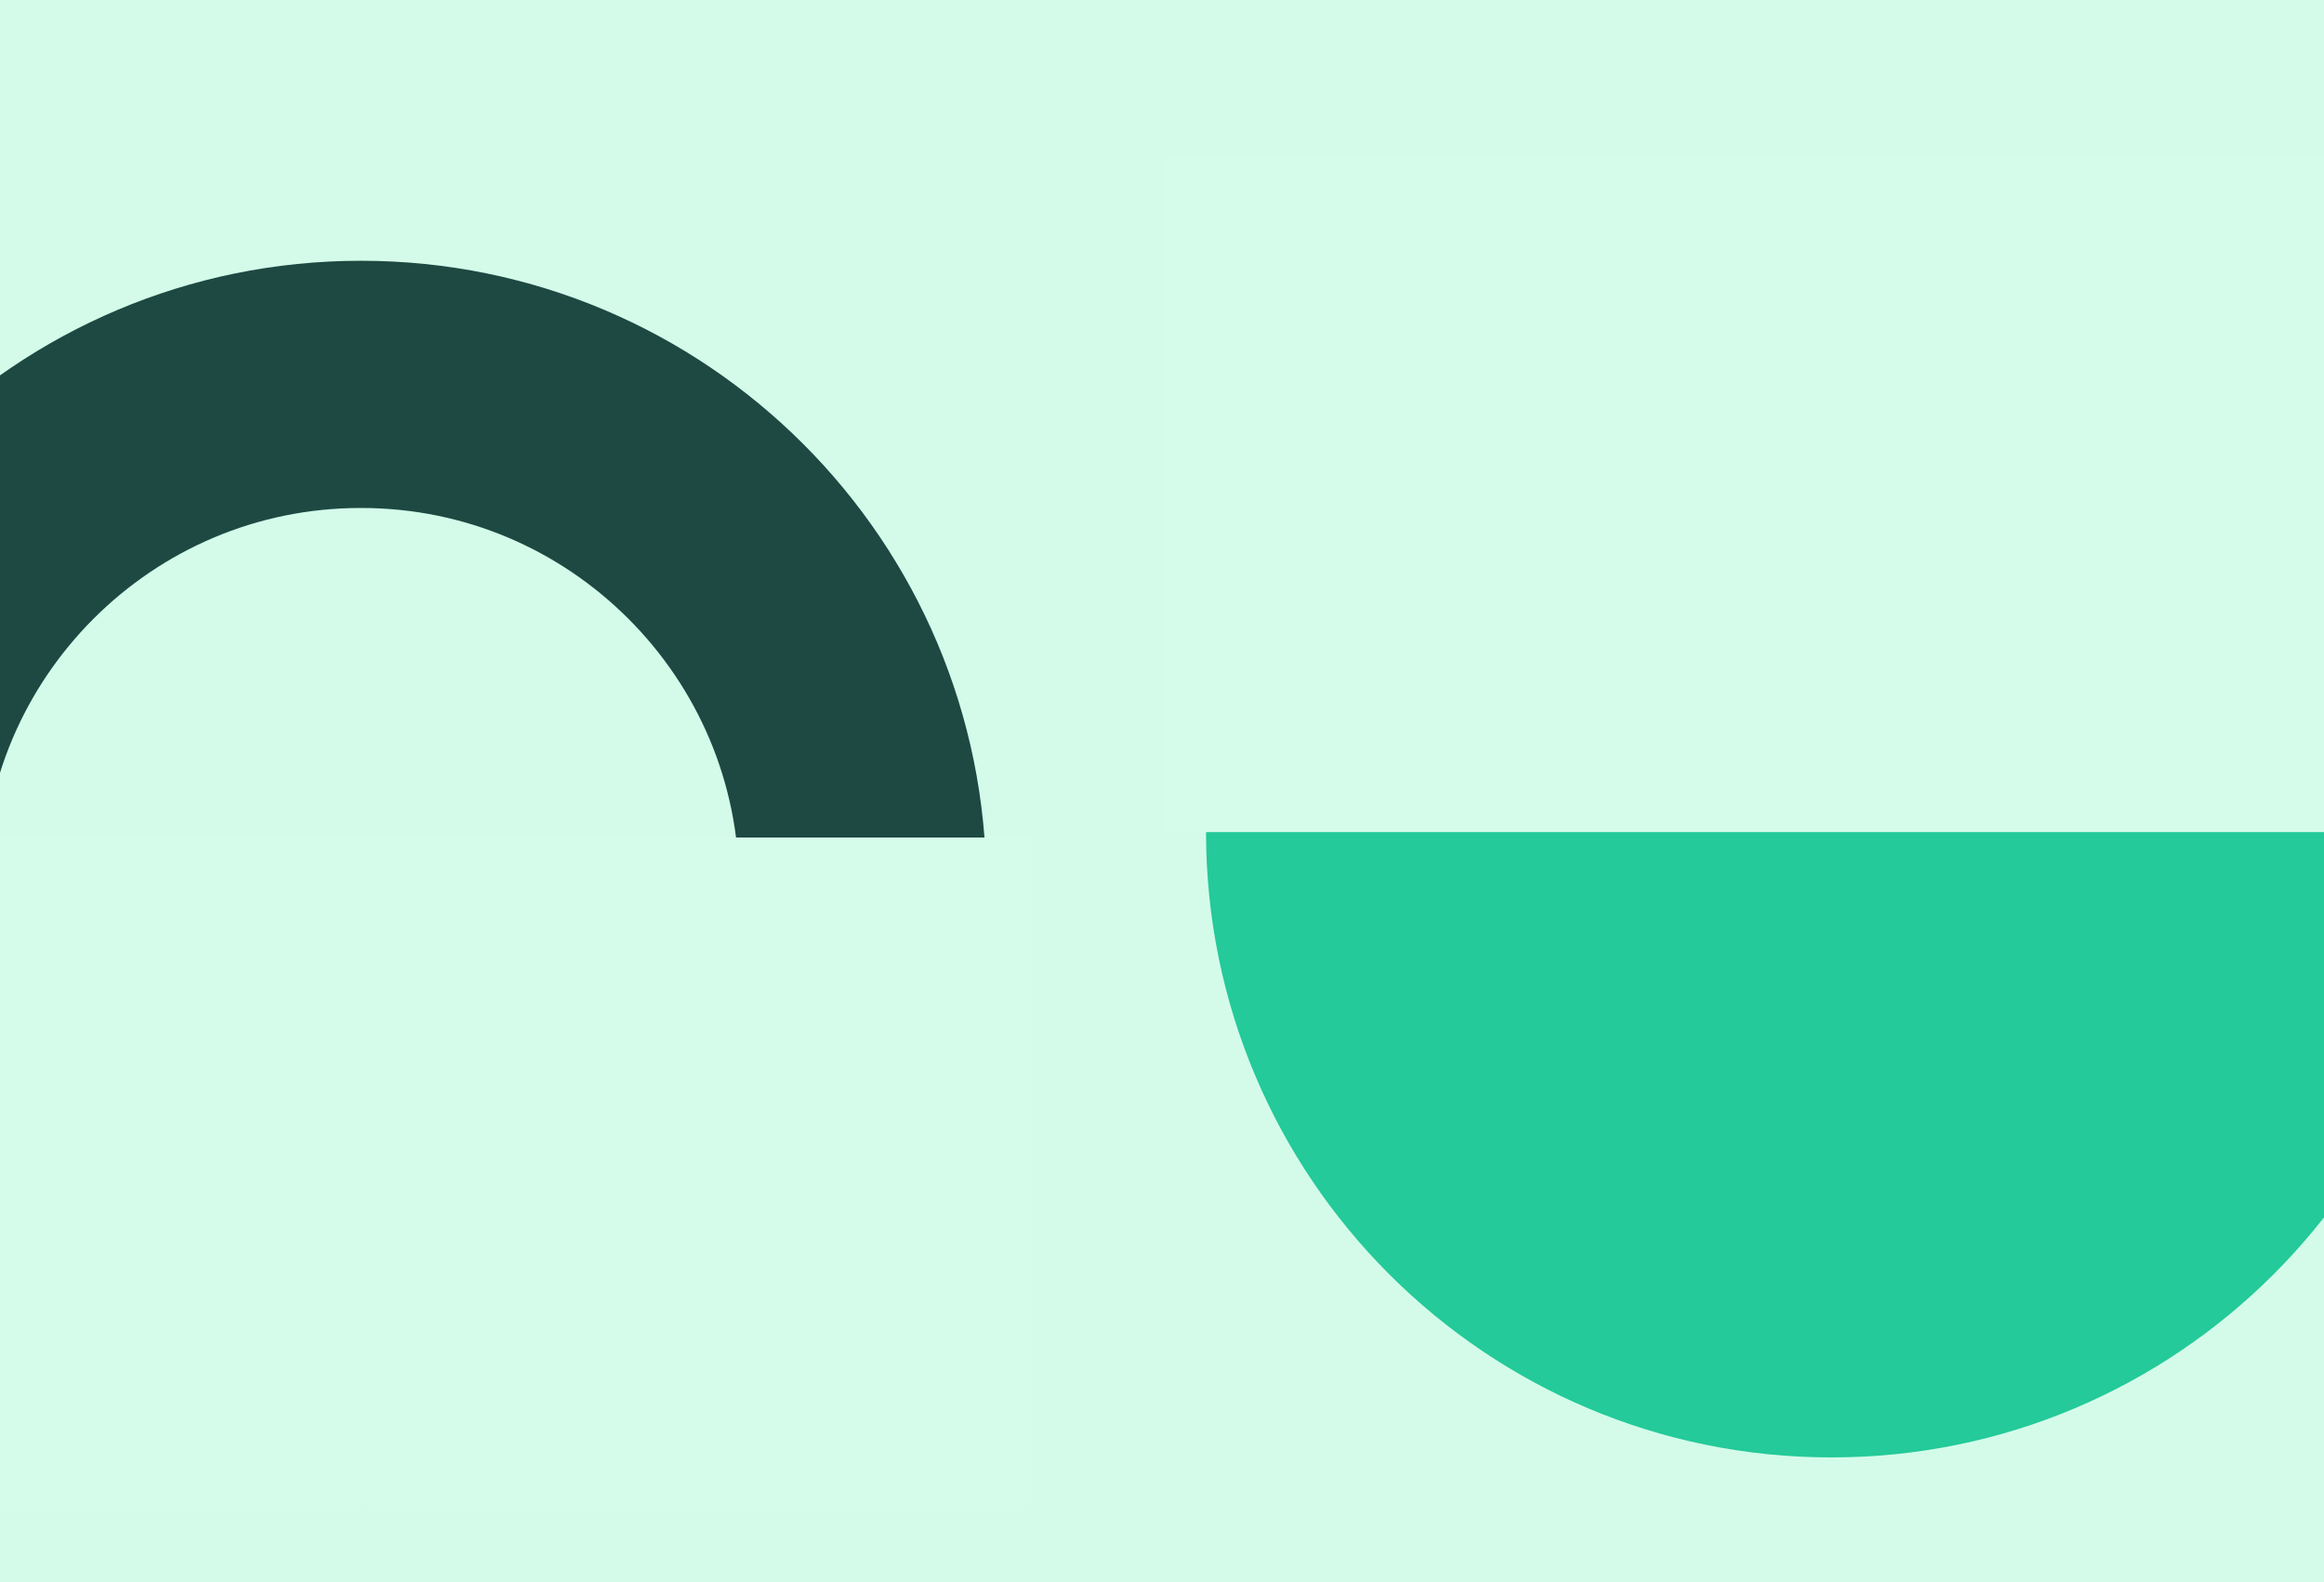 <svg xmlns="http://www.w3.org/2000/svg" xmlns:xlink="http://www.w3.org/1999/xlink" width="940" zoomAndPan="magnify" viewBox="0 0 705 480" height="640" preserveAspectRatio="xMidYMid meet" version="1.0"><defs><clipPath id="272ef85b06"><path d="M 365.855 62.734 L 705 62.734 L 705 442.168 L 365.855 442.168 Z M 365.855 62.734 " clip-rule="nonzero"/></clipPath><clipPath id="9e726b63f7"><path d="M 555.574 62.734 C 450.797 62.734 365.855 147.672 365.855 252.449 C 365.855 357.227 450.797 442.168 555.574 442.168 C 660.352 442.168 745.289 357.227 745.289 252.449 C 745.289 147.672 660.352 62.734 555.574 62.734 Z M 555.574 62.734 " clip-rule="nonzero"/></clipPath><clipPath id="57f4a87ec9"><path d="M 0 79.113 L 299.215 79.113 L 299.215 458.543 L 0 458.543 Z M 0 79.113 " clip-rule="nonzero"/></clipPath><clipPath id="55d7c27162"><path d="M 109.5 79.113 C 4.723 79.113 -80.215 164.051 -80.215 268.828 C -80.215 373.605 4.723 458.543 109.5 458.543 C 214.277 458.543 299.215 373.605 299.215 268.828 C 299.215 164.051 214.277 79.113 109.5 79.113 Z M 109.5 79.113 " clip-rule="nonzero"/></clipPath><clipPath id="1ea8dae5db"><path d="M 0 254.098 L 312.645 254.098 L 312.645 458.547 L 0 458.547 Z M 0 254.098 " clip-rule="nonzero"/></clipPath><clipPath id="49ef7eea38"><path d="M 352.746 48 L 705 48 L 705 252.449 L 352.746 252.449 Z M 352.746 48 " clip-rule="nonzero"/></clipPath></defs><rect x="-70.5" width="846" fill="#ffffff" y="-48" height="576" fill-opacity="1"/><rect x="-70.5" width="846" fill="#d4fbea" y="-48" height="576" fill-opacity="1"/><g clip-path="url(#272ef85b06)"><g clip-path="url(#9e726b63f7)"><path fill="#24ca99" d="M 365.855 62.734 L 745.289 62.734 L 745.289 442.168 L 365.855 442.168 Z M 365.855 62.734 " fill-opacity="1" fill-rule="nonzero"/></g></g><g clip-path="url(#57f4a87ec9)"><g clip-path="url(#55d7c27162)"><path stroke-linecap="butt" transform="matrix(0.75, 0, 0, 0.75, -80.216, 79.114)" fill="none" stroke-linejoin="miter" d="M 252.954 -0.001 C 113.251 -0.001 0.001 113.249 0.001 252.952 C 0.001 392.655 113.251 505.905 252.954 505.905 C 392.657 505.905 505.907 392.655 505.907 252.952 C 505.907 113.249 392.657 -0.001 252.954 -0.001 Z M 252.954 -0.001 " stroke="#1d4942" stroke-width="200" stroke-opacity="1" stroke-miterlimit="4"/></g></g><g clip-path="url(#1ea8dae5db)"><path fill="#d5fcea" d="M -103.148 254.098 L 312.941 254.098 L 312.941 458.547 L -103.148 458.547 Z M -103.148 254.098 " fill-opacity="1" fill-rule="nonzero"/></g><g clip-path="url(#49ef7eea38)"><path fill="#d5fcea" d="M 352.746 48 L 803.176 48 L 803.176 252.449 L 352.746 252.449 Z M 352.746 48 " fill-opacity="1" fill-rule="nonzero"/></g></svg>